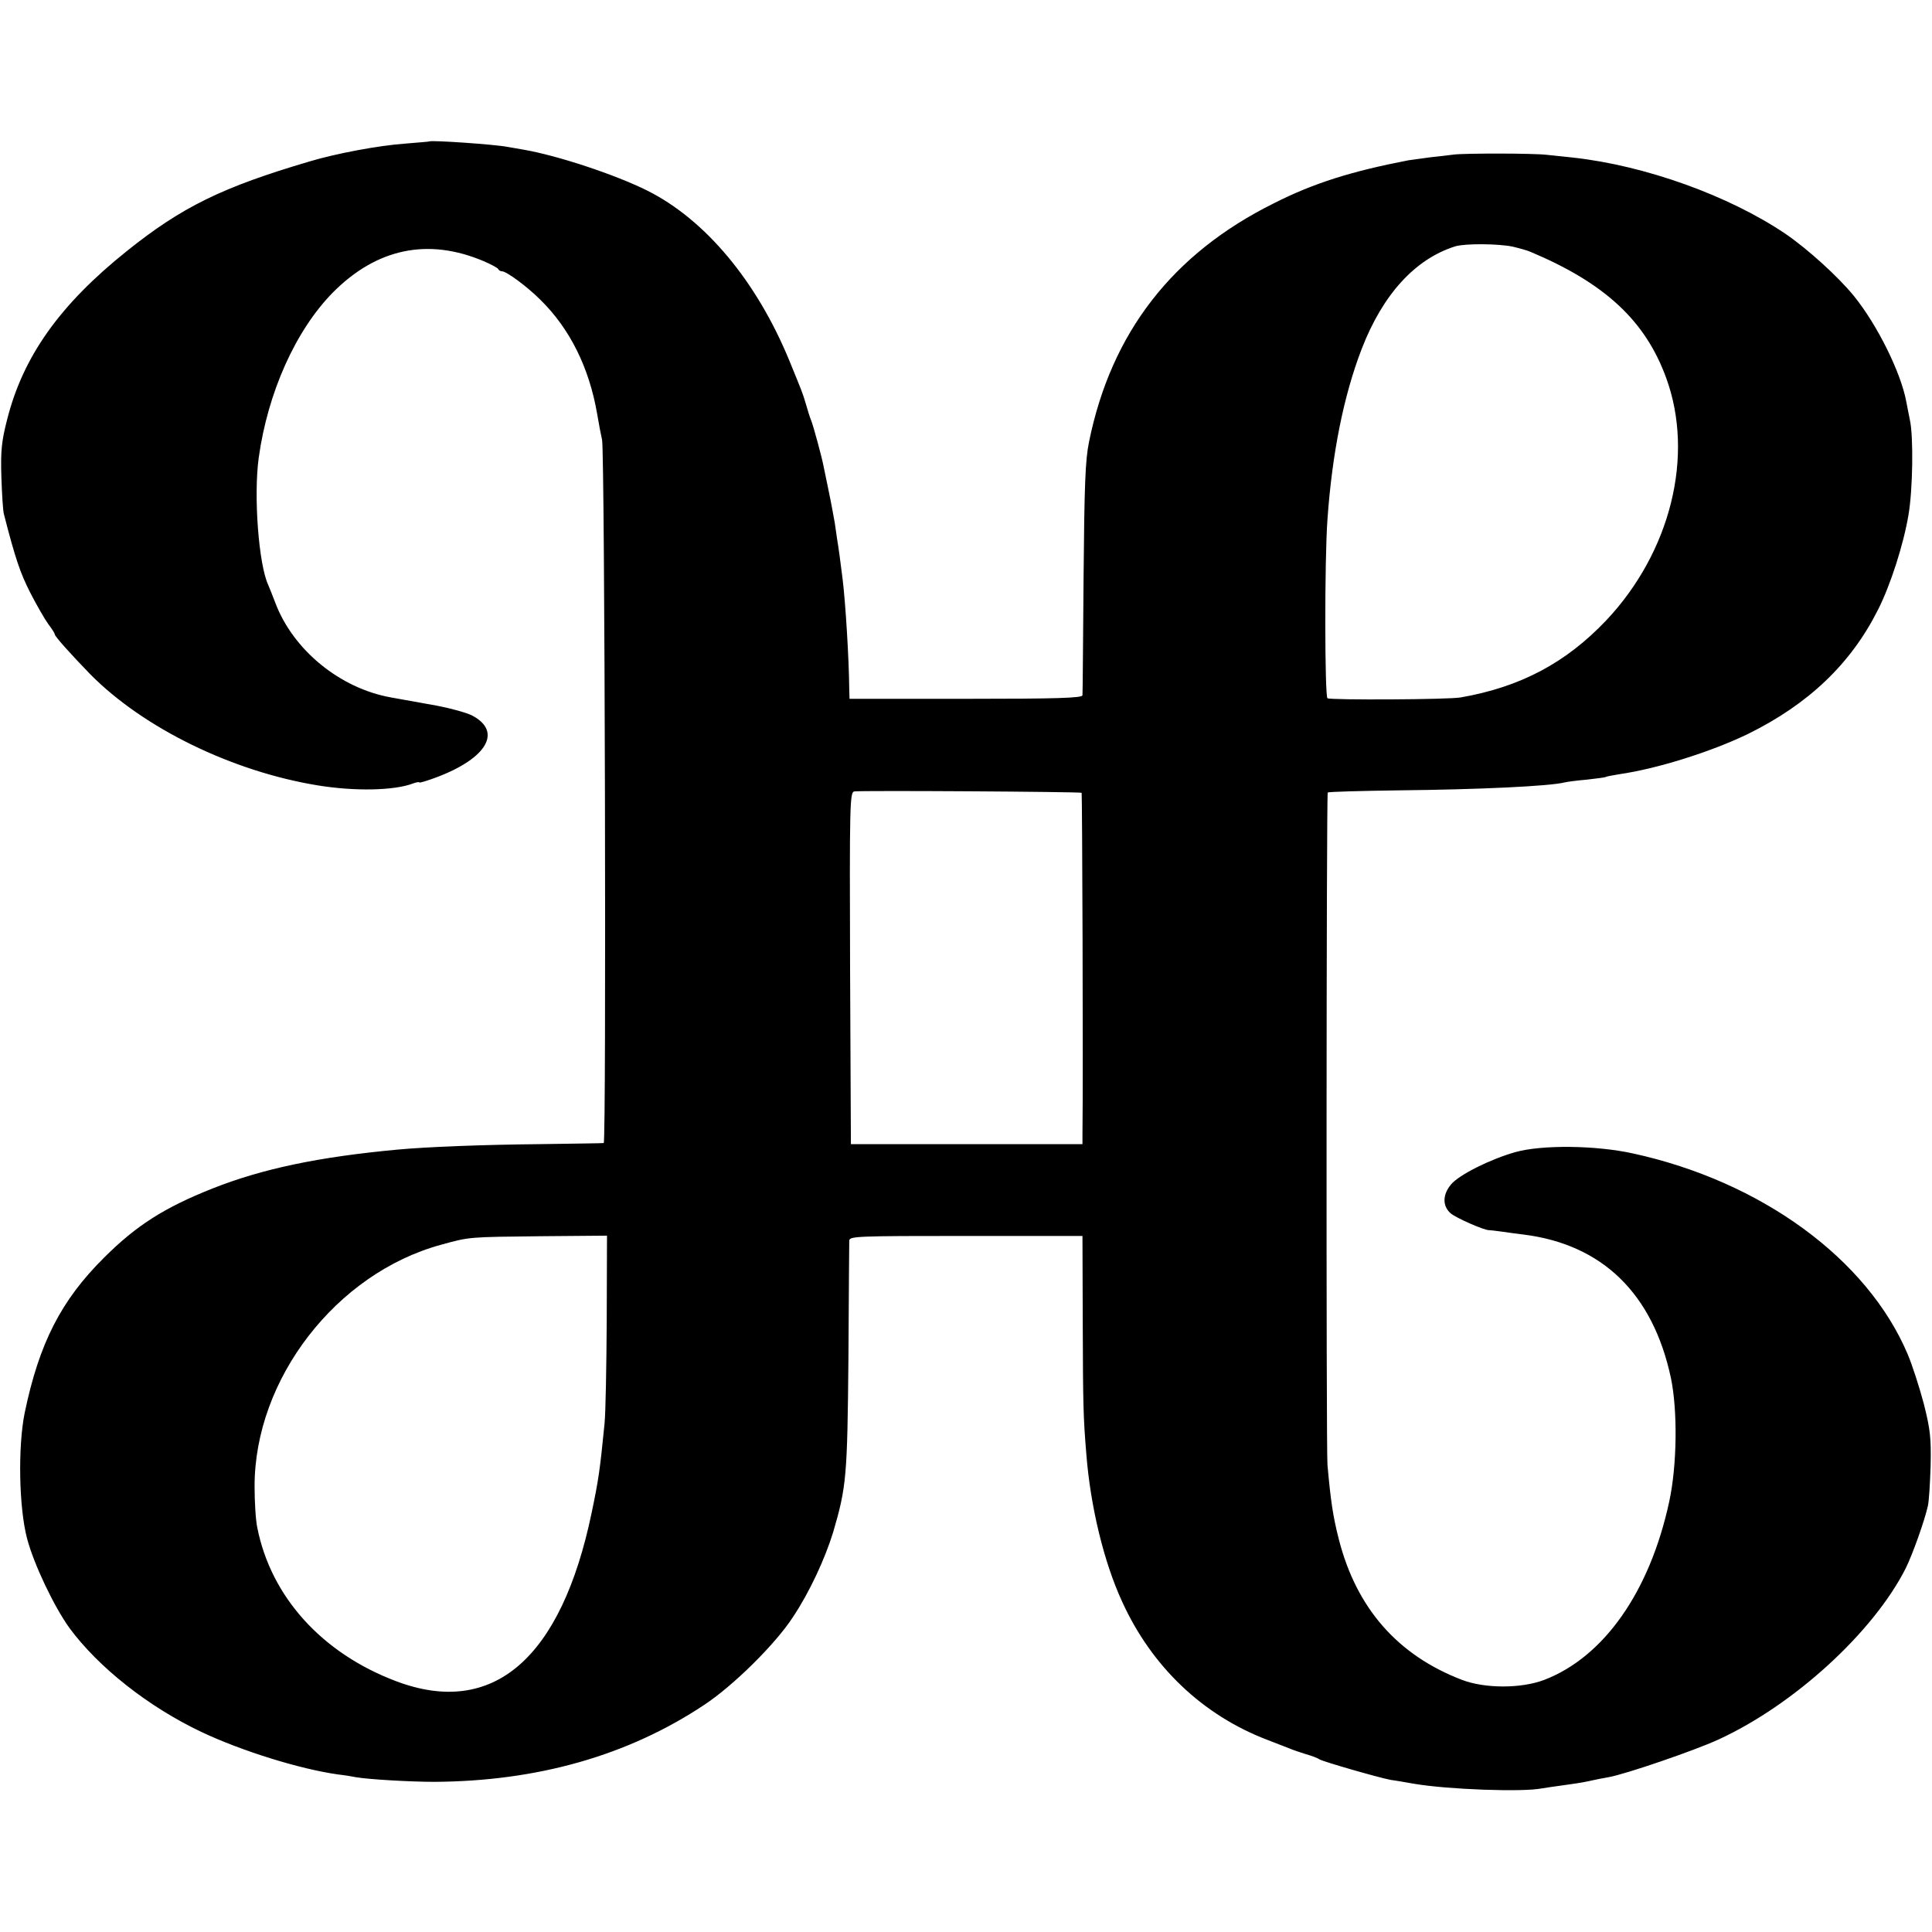 <?xml version="1.0" standalone="no"?>
<!DOCTYPE svg PUBLIC "-//W3C//DTD SVG 20010904//EN"
 "http://www.w3.org/TR/2001/REC-SVG-20010904/DTD/svg10.dtd">
<svg version="1.0" xmlns="http://www.w3.org/2000/svg"
 width="705pt" height="705pt" viewBox="0 0 705 705"
 preserveAspectRatio="xMidYMid meet">
<g transform="translate(0,705) scale(0.1,-0.1)"
fill="#000000" stroke="none">
<path d="M1567 6534 c-1 -1 -41 -4 -88 -8 -98 -7 -252 -36 -349 -65 -319 -94
-466 -166 -667 -327 -245 -196 -379 -385 -437 -615 -20 -78 -24 -113 -21 -209
2 -63 6 -124 9 -135 42 -164 60 -216 96 -287 23 -45 53 -97 66 -115 13 -17 24
-34 24 -38 0 -7 58 -72 130 -146 194 -196 517 -354 830 -405 136 -22 278 -19
347 7 13 5 23 6 23 4 0 -3 29 6 64 19 185 70 240 168 127 226 -21 10 -79 26
-127 35 -49 9 -124 22 -167 30 -186 33 -358 173 -423 347 -9 23 -20 52 -25 63
-35 74 -54 325 -35 464 33 239 135 466 271 604 160 161 347 200 550 114 28
-12 52 -25 53 -29 2 -4 8 -8 14 -8 16 0 91 -55 140 -104 108 -106 178 -248
207 -416 6 -36 14 -78 18 -95 10 -42 16 -2565 6 -2566 -4 -1 -109 -2 -233 -4
-209 -2 -413 -10 -520 -20 -290 -27 -493 -70 -675 -142 -176 -70 -278 -135
-396 -253 -156 -155 -236 -311 -289 -566 -25 -124 -21 -346 9 -459 25 -94 98
-247 154 -325 106 -144 288 -288 482 -380 146 -69 357 -135 498 -155 27 -3 56
-8 65 -10 45 -8 198 -17 287 -17 376 2 707 96 985 281 106 70 260 222 324 321
60 90 116 211 146 308 49 167 52 204 56 637 1 226 3 418 3 428 1 16 28 17 426
17 l425 0 1 -312 c1 -311 2 -348 13 -483 15 -192 64 -395 131 -540 108 -237
294 -414 530 -504 33 -13 69 -27 80 -31 11 -5 38 -14 60 -21 22 -6 45 -15 50
-19 12 -8 217 -67 260 -75 17 -2 55 -9 85 -14 122 -21 396 -31 466 -17 12 2
45 7 75 11 30 4 72 10 94 15 22 5 56 12 75 15 62 11 313 97 400 137 277 127
566 392 684 625 26 53 69 174 81 228 4 17 8 83 10 147 2 101 -1 131 -25 226
-16 60 -42 141 -59 181 -147 347 -534 630 -1002 732 -136 30 -332 32 -429 5
-92 -26 -206 -83 -235 -118 -31 -37 -32 -78 -2 -105 19 -17 126 -64 142 -62 3
0 22 -2 43 -5 20 -3 57 -8 82 -11 287 -36 471 -215 537 -522 25 -118 23 -320
-6 -453 -71 -329 -239 -567 -456 -650 -84 -32 -216 -32 -300 0 -235 90 -386
262 -450 515 -21 83 -29 136 -41 270 -5 63 -4 2448 1 2453 3 3 121 6 262 8
289 3 548 15 603 29 8 2 44 7 80 10 36 4 67 8 70 10 3 2 26 6 50 10 138 20
335 82 469 147 221 109 375 256 474 453 46 91 93 238 111 345 16 91 19 289 5
349 -4 20 -10 50 -13 66 -19 104 -105 279 -191 385 -56 69 -168 171 -250 227
-206 139 -511 249 -775 278 -30 3 -73 8 -95 10 -50 6 -300 6 -340 1 -16 -2
-55 -7 -86 -10 -31 -4 -67 -9 -80 -11 -207 -40 -345 -83 -491 -157 -370 -184
-593 -472 -674 -870 -14 -68 -17 -159 -20 -498 -2 -228 -3 -421 -4 -427 0 -10
-92 -13 -425 -13 l-425 0 -1 33 c-1 117 -14 320 -24 402 -8 66 -16 123 -20
146 -2 13 -6 41 -9 62 -4 21 -13 73 -22 115 -9 42 -17 84 -19 92 -6 32 -36
142 -44 163 -5 12 -14 40 -20 62 -13 44 -14 45 -61 160 -119 289 -306 513
-517 619 -116 58 -326 128 -453 150 -19 3 -45 8 -58 10 -45 9 -278 25 -285 20z
m3953 -384 c25 -6 54 -14 65 -19 271 -114 419 -251 495 -460 104 -284 16 -636
-219 -885 -147 -155 -313 -243 -531 -281 -45 -8 -474 -10 -486 -3 -10 7 -11
502 0 653 17 240 59 451 125 622 77 199 195 328 341 374 36 11 157 10 210 -1z
m-1573 -1993 c2 -3 6 -1013 3 -1247 l0 -35 -422 0 -423 0 -3 642 c-2 594 -1
642 15 645 23 4 825 -1 830 -5z m-1733 -1924 c-1 -169 -4 -339 -8 -378 -17
-172 -22 -205 -47 -325 -111 -533 -360 -748 -713 -615 -271 102 -457 308 -507
560 -6 27 -10 95 -10 150 -1 392 298 779 681 883 105 29 99 28 365 31 l240 2
-1 -308z"/>
</g>
</svg>
